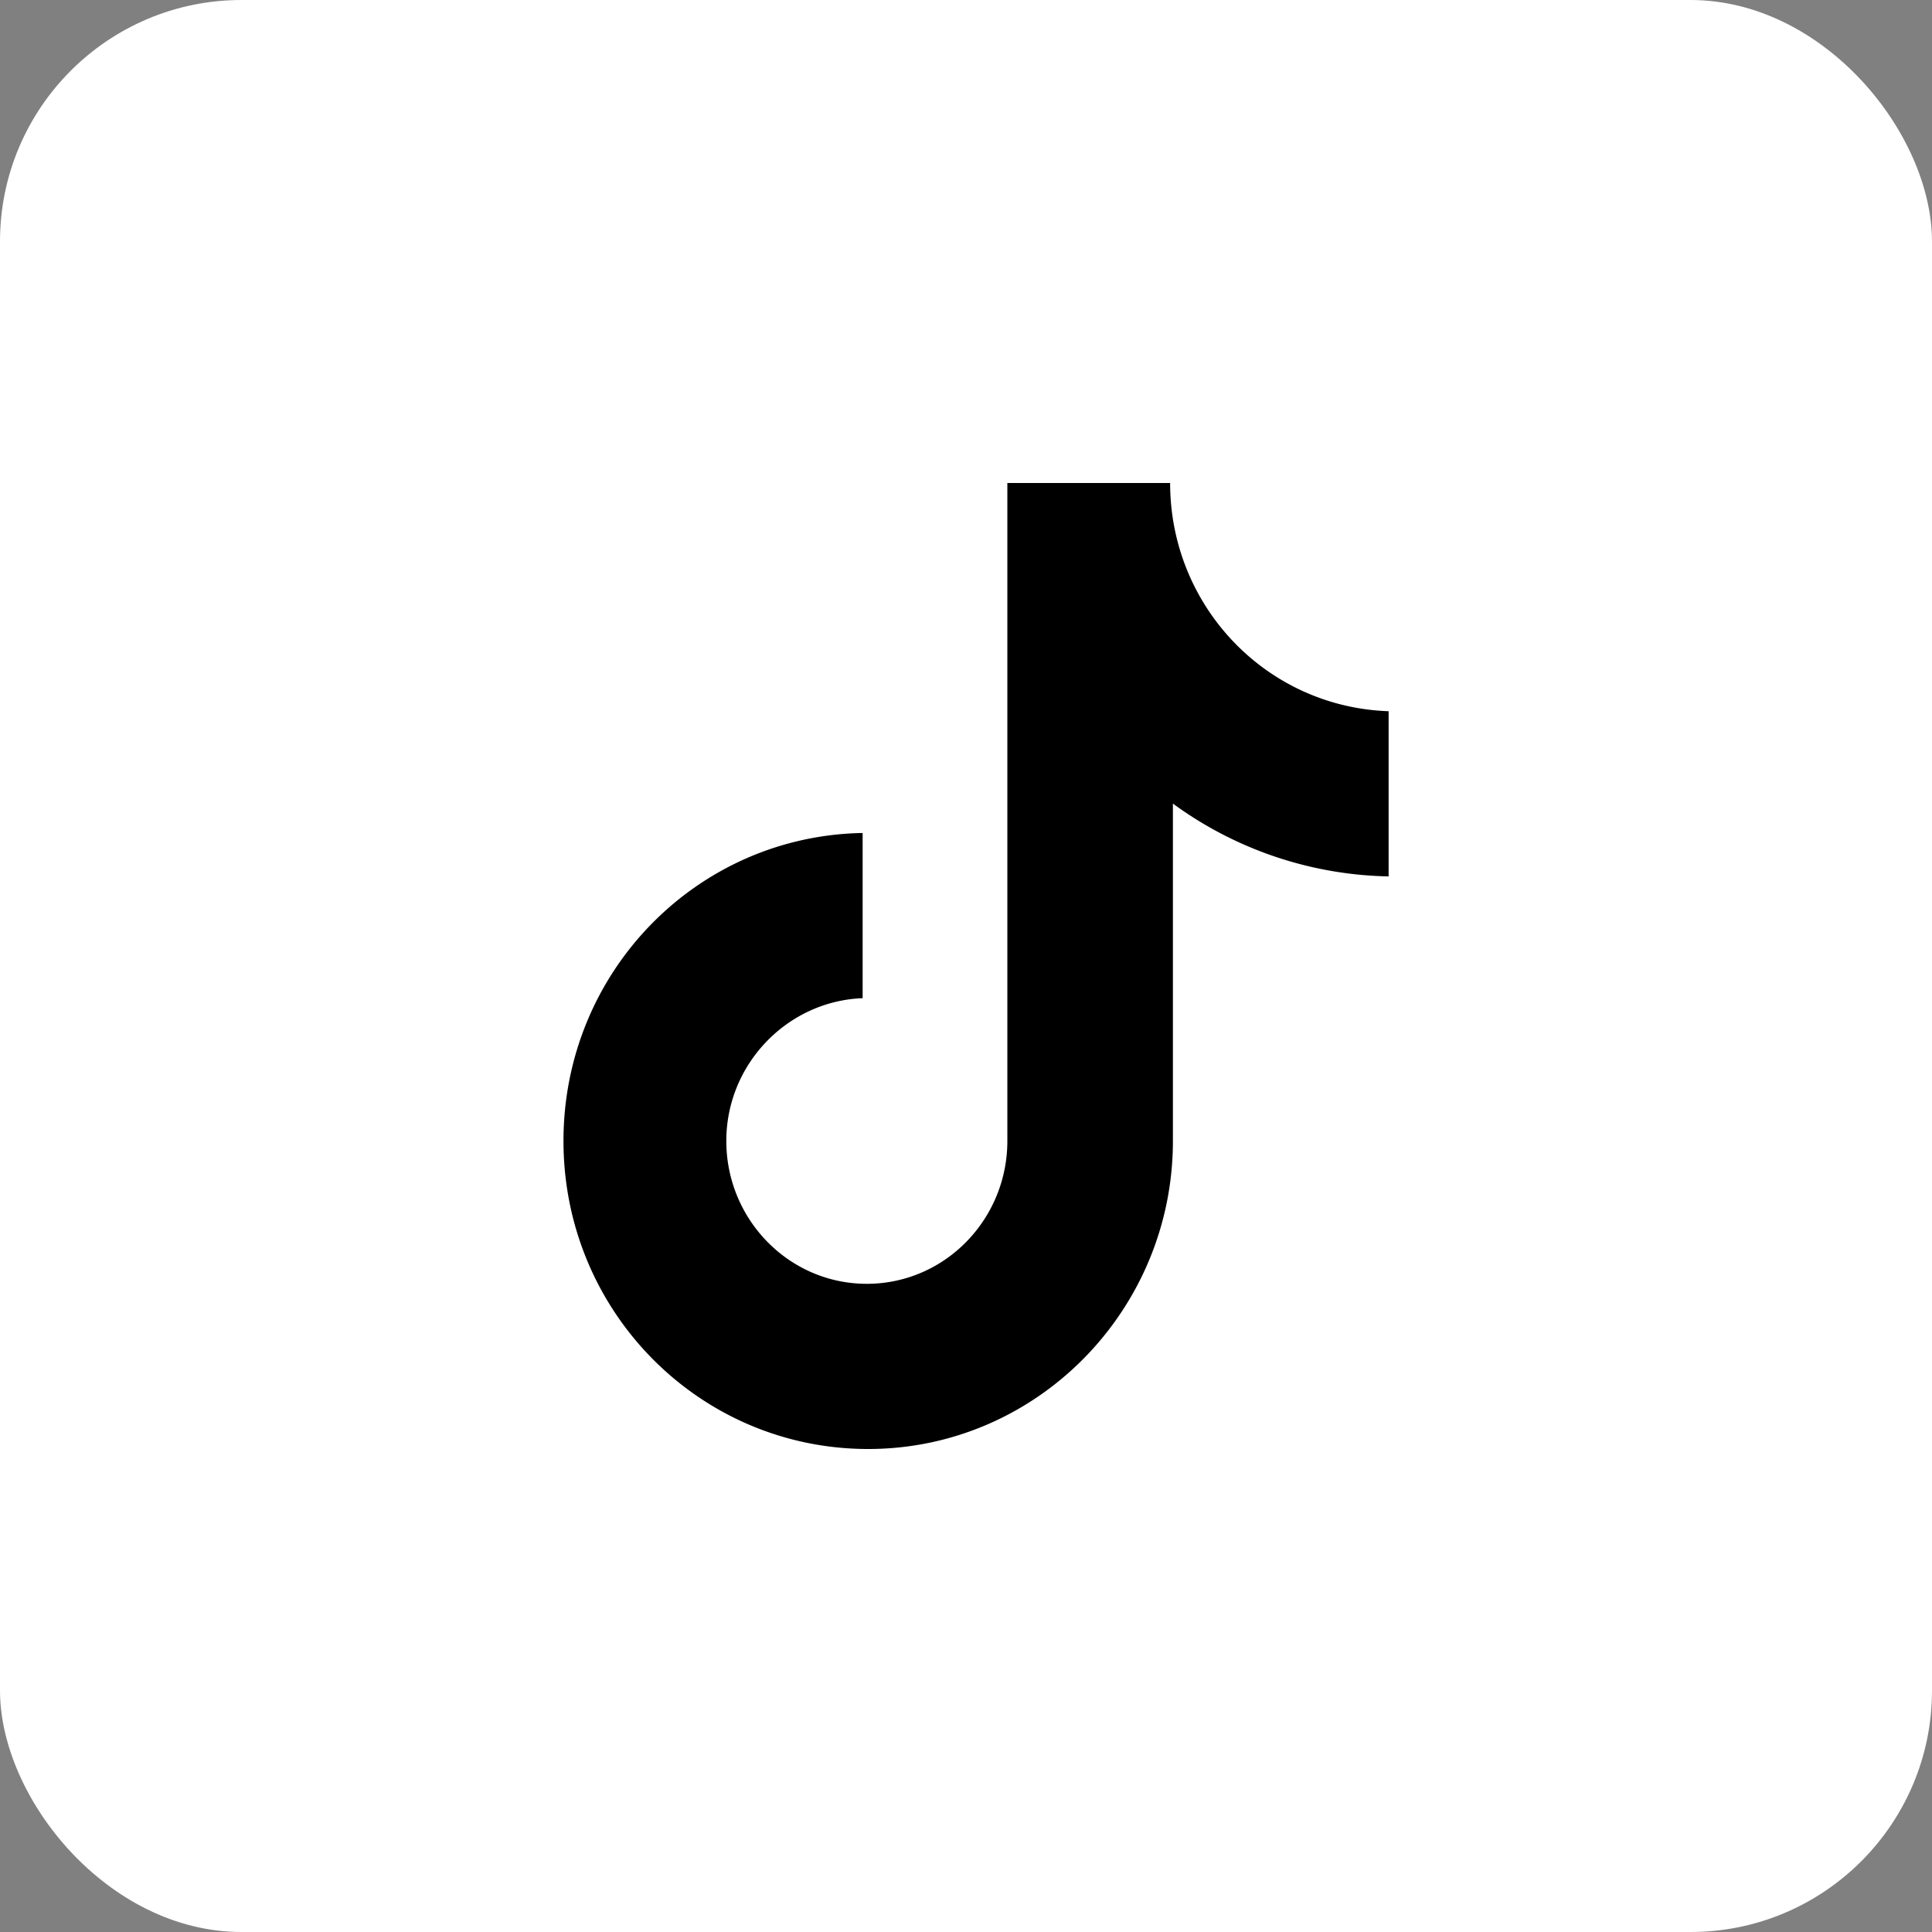 <svg fill="none" xmlns="http://www.w3.org/2000/svg" viewBox="0 0 32 32">
  <rect x="0" y="0" width="32" height="32" fill="#808080" stroke="none"/>
  <rect width="32" height="32" rx="4" fill="#fff"/>
  <path d="M19.381 8h-2.696v10.898c0 1.3-1.037 2.366-2.328 2.366-1.29 0-2.327-1.067-2.327-2.366 0-1.275 1.014-2.318 2.258-2.365v-2.736c-2.742.046-4.955 2.296-4.955 5.101 0 2.83 2.259 5.102 5.047 5.102 2.789 0 5.047-2.296 5.047-5.102V13.31A6.244 6.244 0 0023 14.516V11.78c-2.028-.07-3.619-1.74-3.619-3.78z" fill="#000"/>
</svg>
